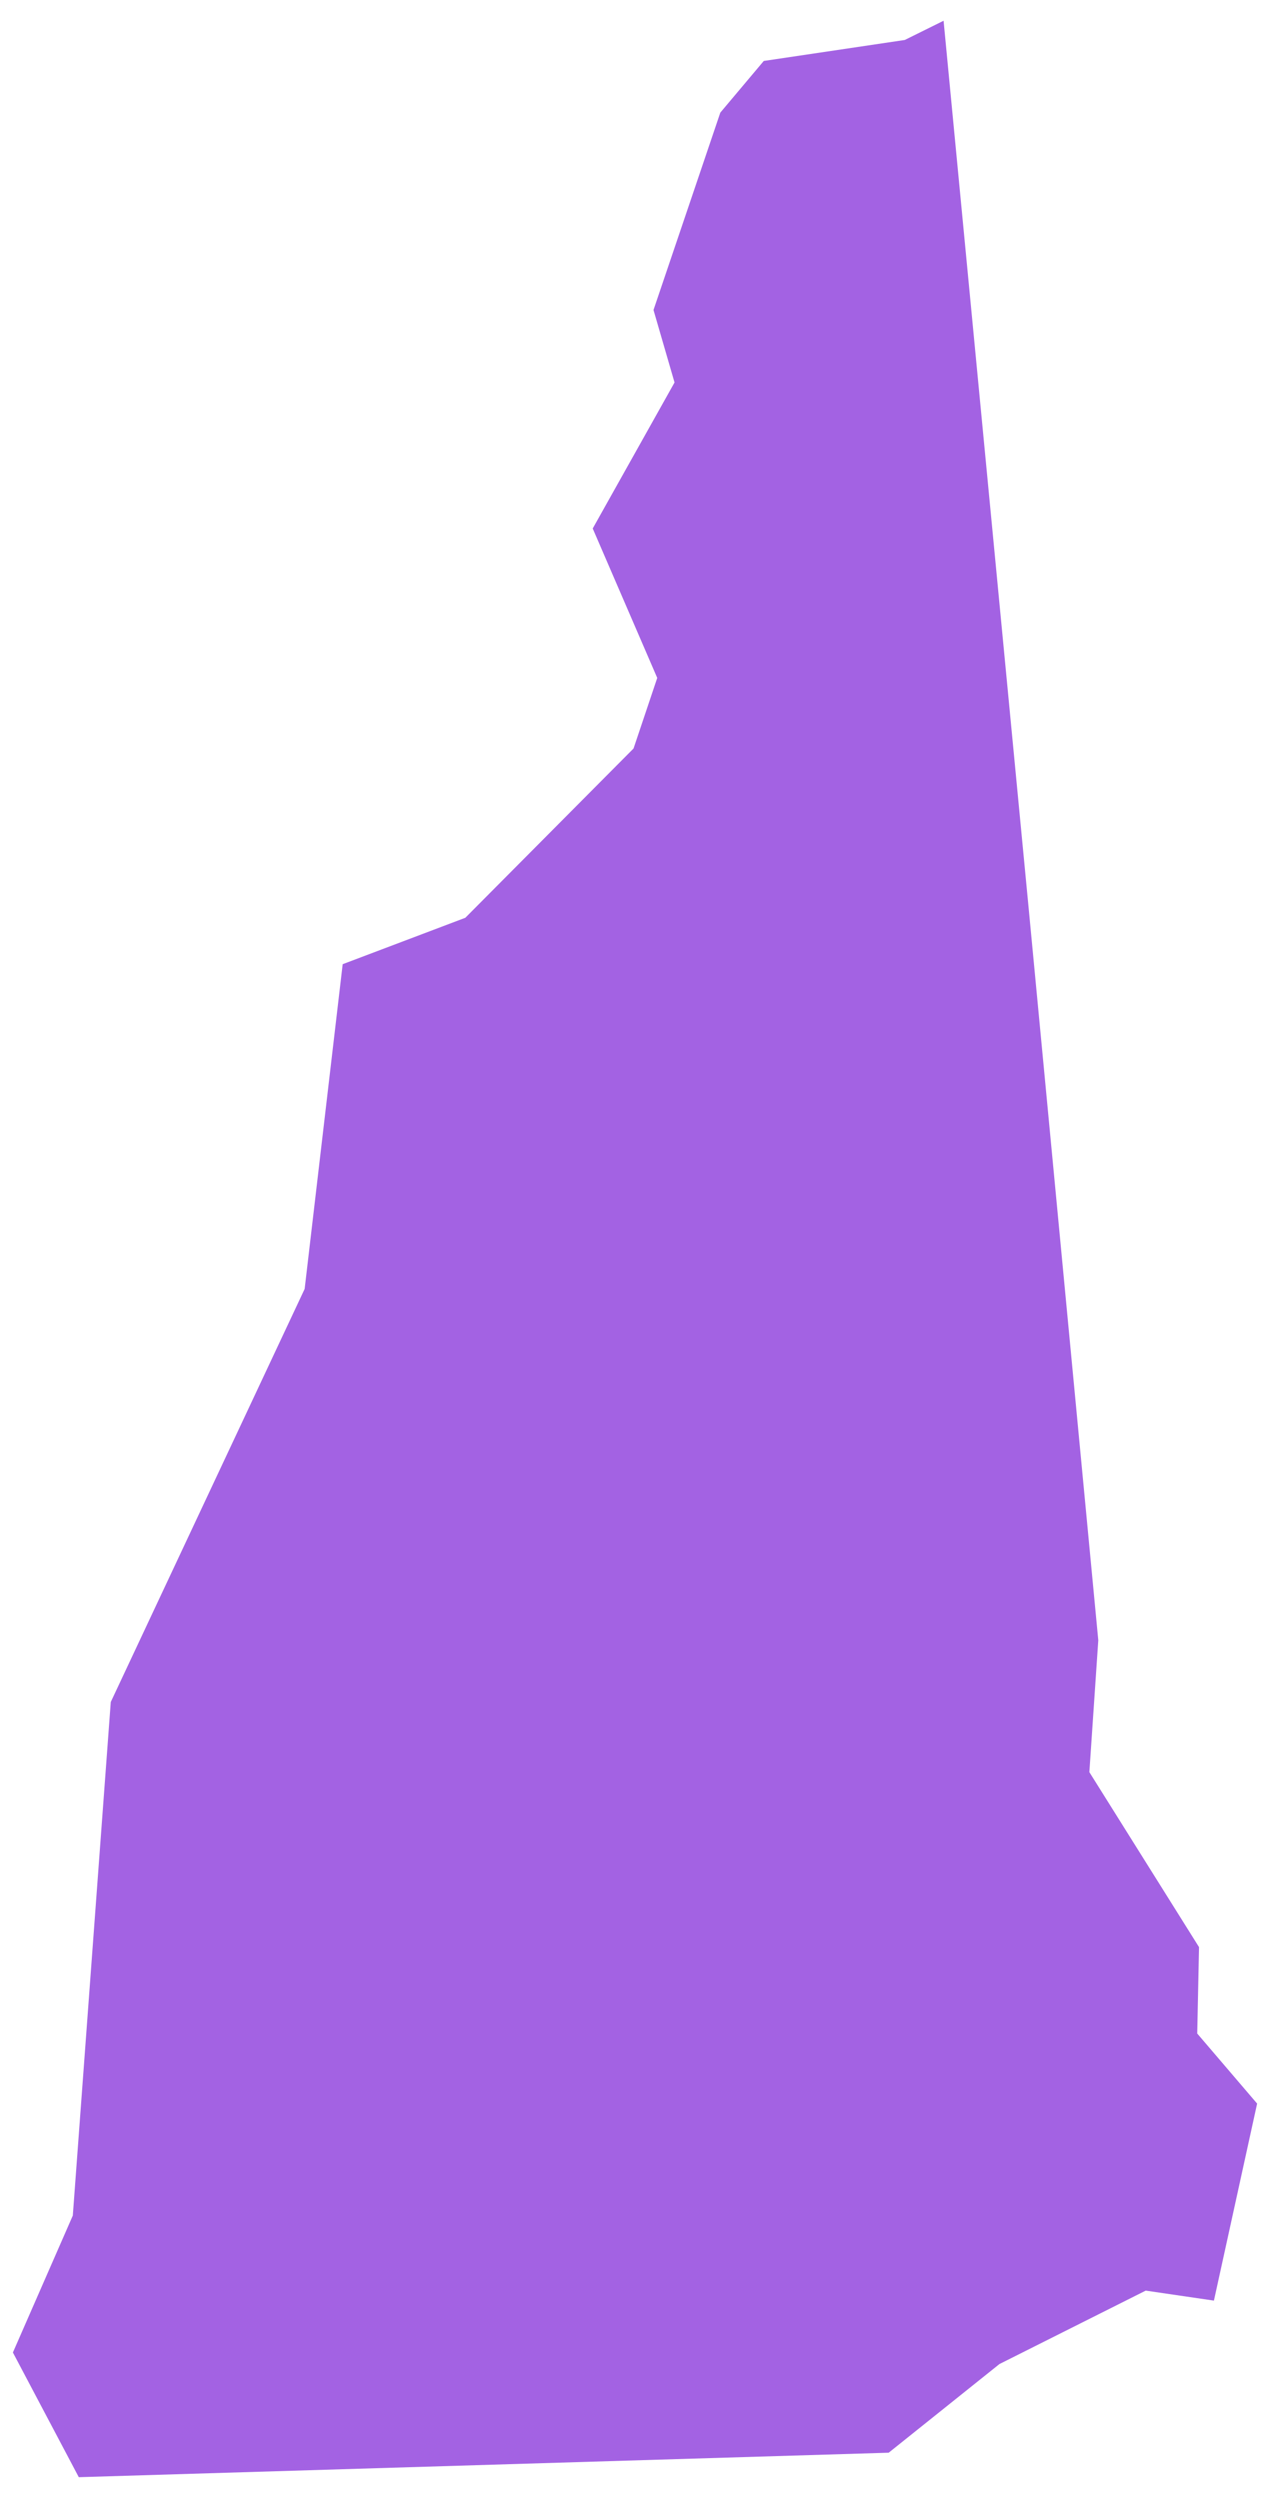 <svg width="54" height="107" viewBox="0 0 54 107" fill="none" xmlns="http://www.w3.org/2000/svg">
<path d="M32.707 2.609L30.846 4.821L27.985 13.268L28.886 16.371L25.382 22.621L28.145 29.017L27.13 32.038L19.927 39.283L14.675 41.27L13.046 55.17L4.744 72.85L3.118 94.832L0.552 100.693L3.374 106.03L38.057 104.982L42.798 101.188L49.063 98.044L51.984 98.472L53.834 90.039L51.269 87.04L51.346 83.342L46.65 75.852L47.032 70.209L44.046 38.828L40.407 0.888L38.746 1.711L32.707 2.609Z" fill="#A362E3"/>
</svg>
